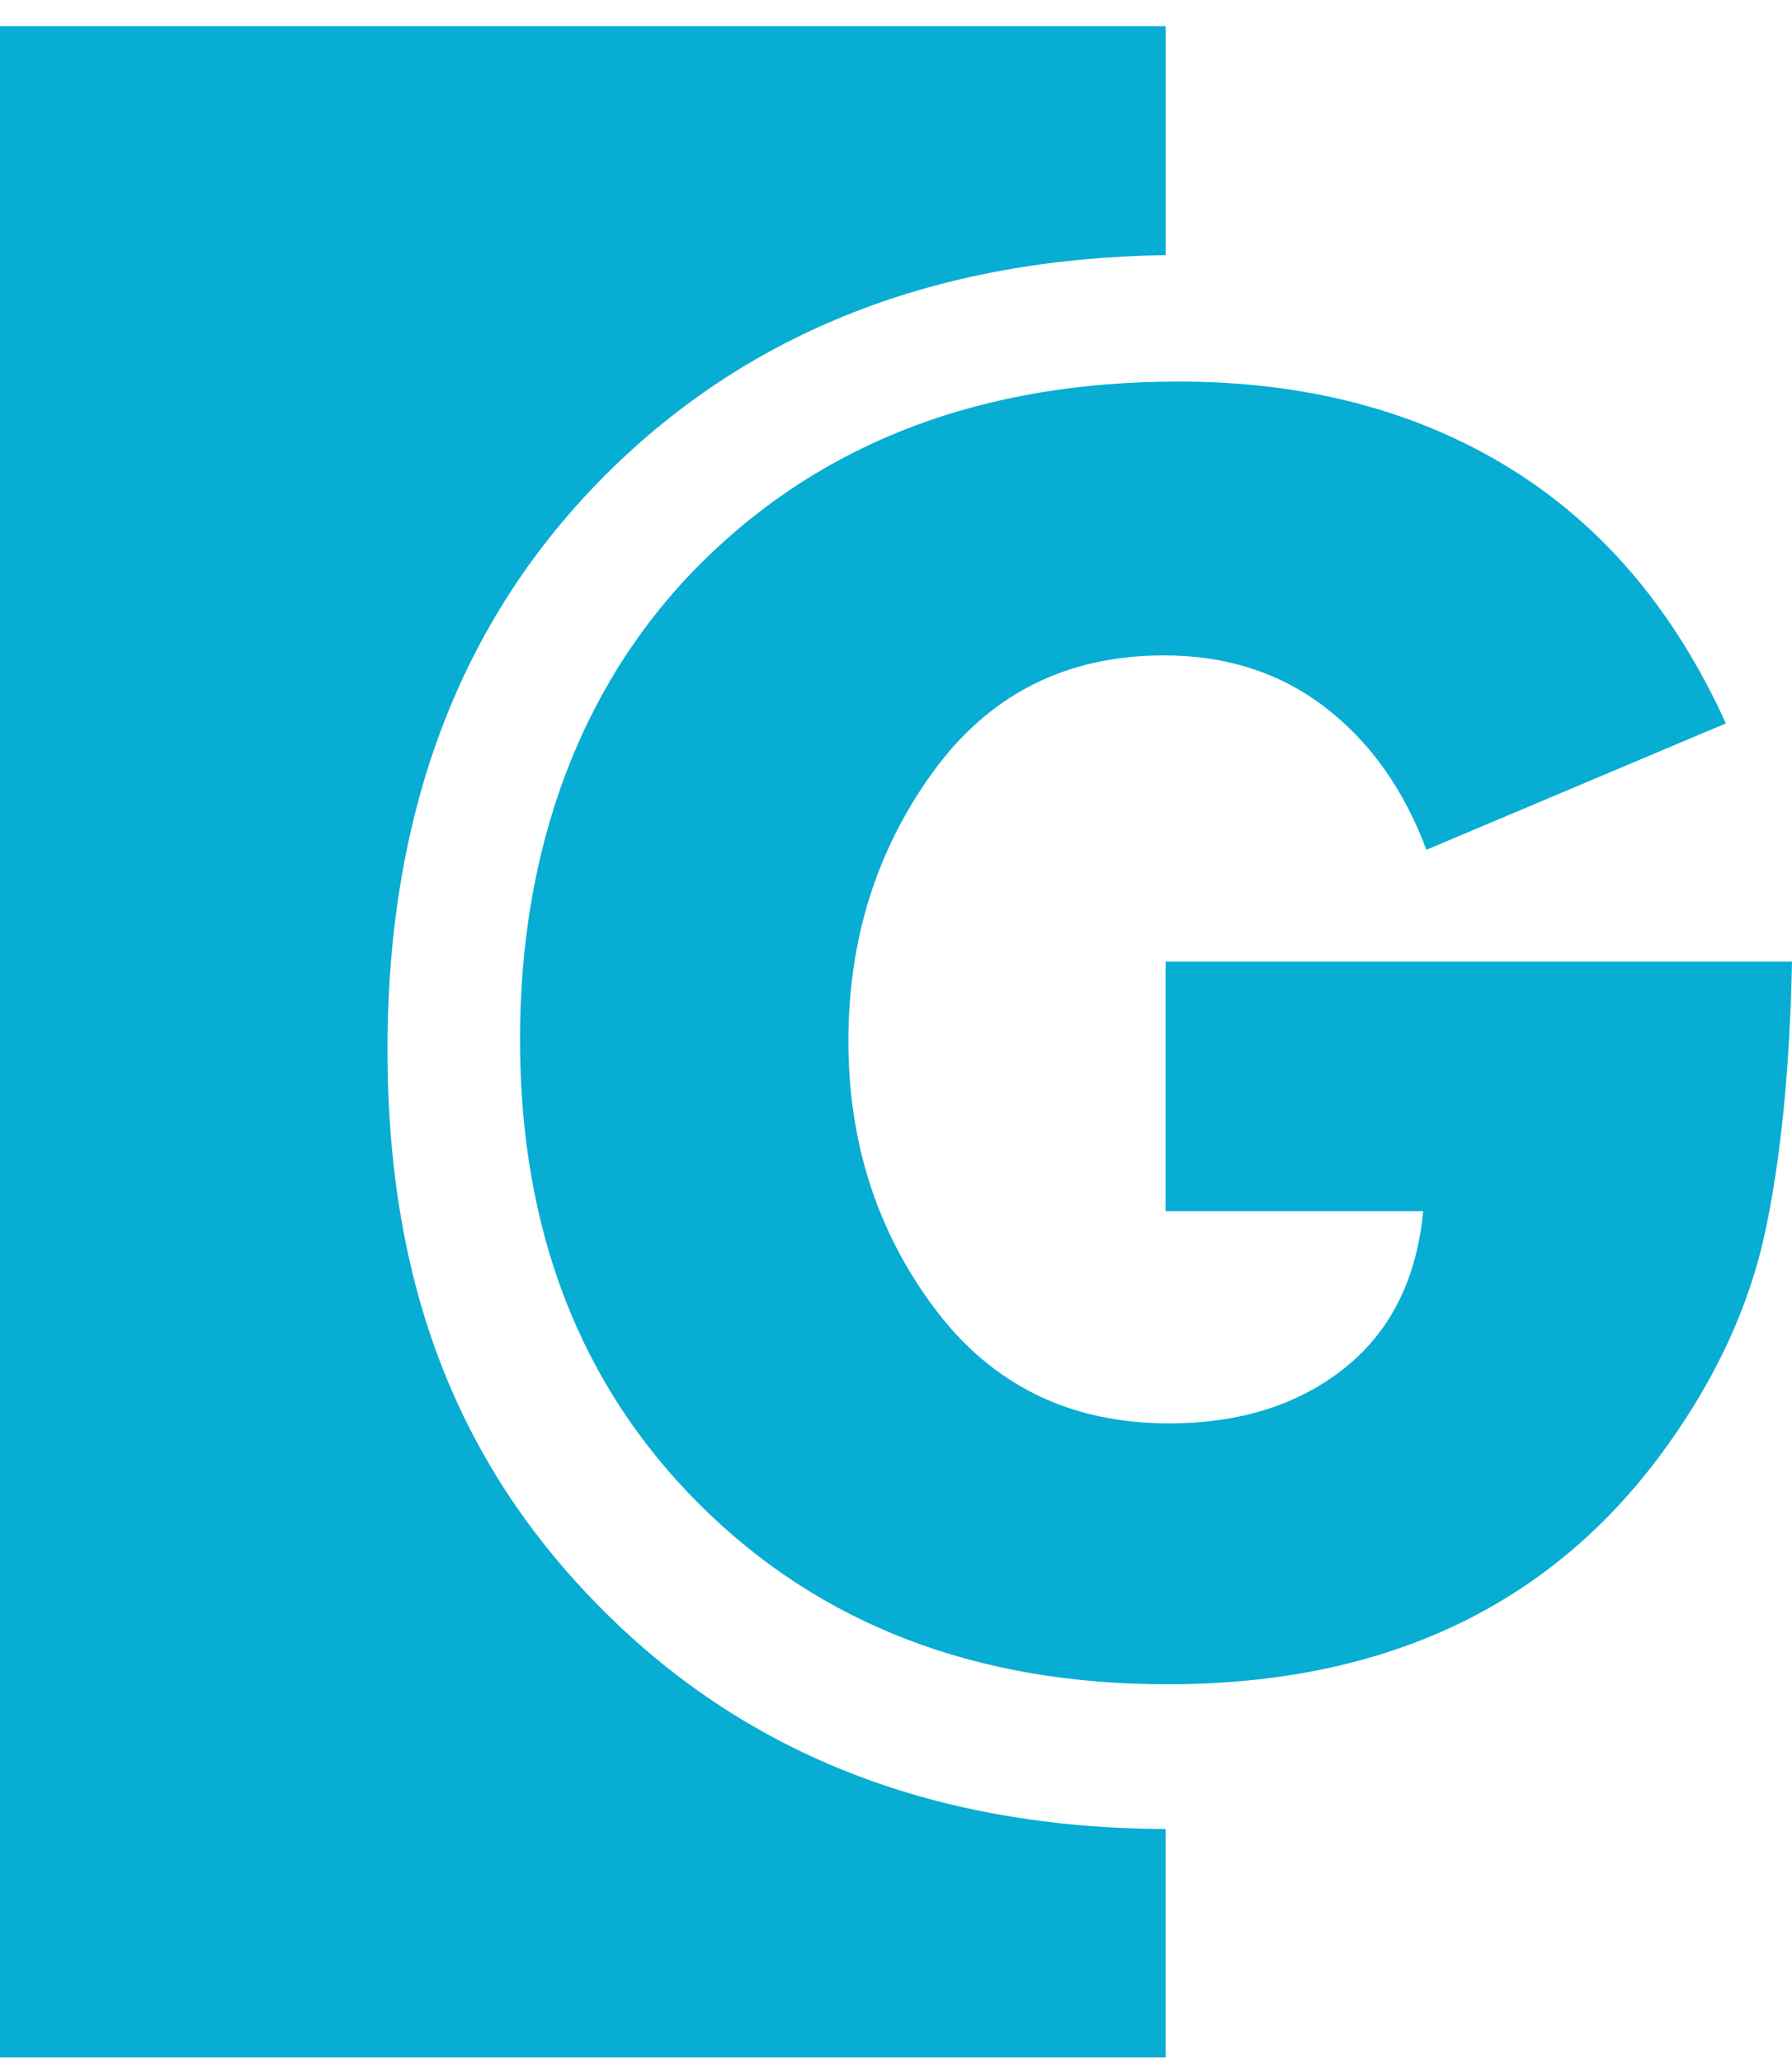 <svg width="53" height="61" viewBox="0 0 53 61" fill="none" xmlns="http://www.w3.org/2000/svg">
<path d="M34.477 0.775V7.543C27.697 7.638 22.19 9.792 17.965 13.984C13.625 18.29 11.46 23.972 11.46 31.032C11.46 38.091 13.606 43.416 17.907 47.678C22.174 51.92 27.703 54.049 34.475 54.075V60.828H0V0.775H34.477Z" fill="#07ADD3"/>
<path d="M34.477 28.432H53C52.936 31.561 52.675 34.212 52.215 36.383C51.754 38.555 50.794 40.663 49.334 42.707C45.968 47.434 41.031 49.796 34.524 49.796C28.873 49.796 24.268 48.031 20.714 44.502C17.158 40.973 15.38 36.382 15.38 30.729C15.38 25.077 17.174 20.183 20.761 16.623C24.348 13.063 29.046 11.281 34.855 11.281C38.601 11.281 41.855 12.127 44.616 13.819C47.377 15.512 49.522 18.035 51.044 21.387L42.187 25.124C41.52 23.336 40.519 21.93 39.187 20.908C37.855 19.887 36.267 19.377 34.425 19.377C31.536 19.377 29.259 20.526 27.592 22.826C25.924 25.126 25.092 27.776 25.092 30.778C25.092 33.779 25.942 36.414 27.64 38.681C29.339 40.95 31.648 42.082 34.568 42.082C36.664 42.082 38.394 41.539 39.759 40.453C41.124 39.368 41.901 37.818 42.092 35.808H34.473V28.432H34.477Z" fill="#07ADD3"/>
</svg>
